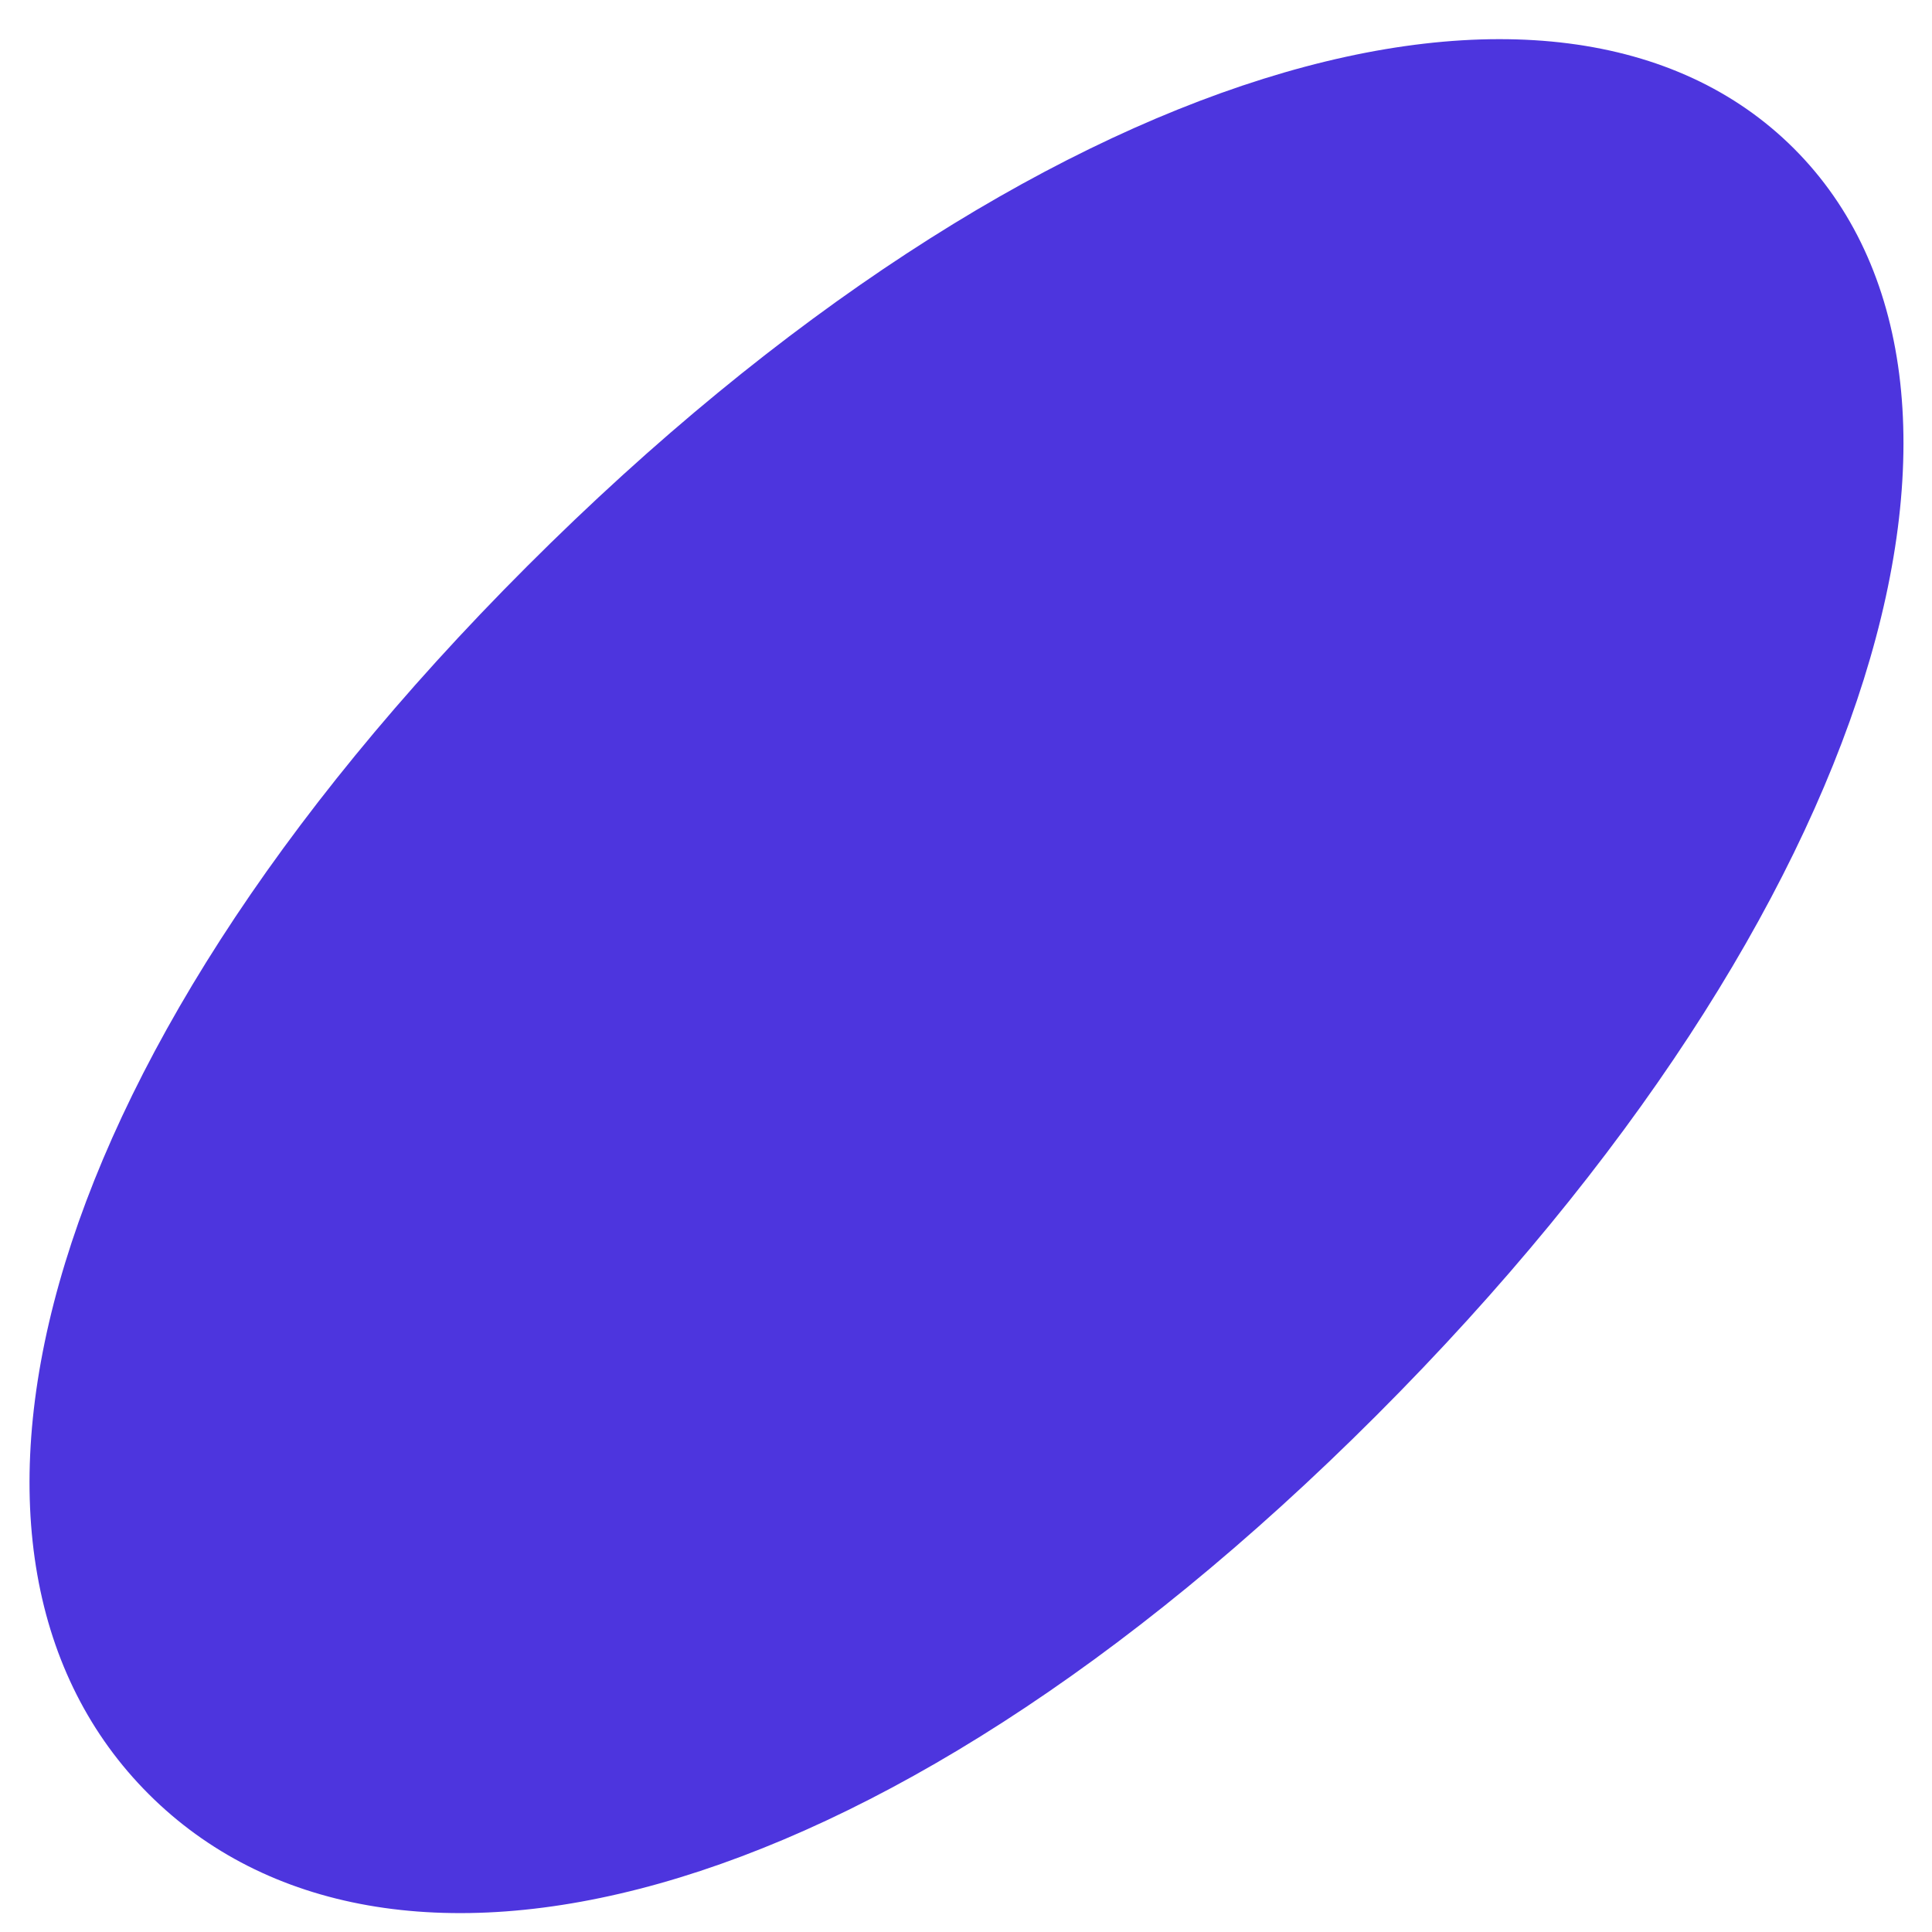 <svg xmlns="http://www.w3.org/2000/svg" width="35" height="35" viewBox="0 0 35 35" fill="none">
  <path d="M32.5 2.692C36.749 6.941 34.145 16.432 24.934 25.643C15.723 34.855 6.941 36.749 2.692 32.5C-1.556 28.252 0.338 19.47 9.549 10.259C18.76 1.048 28.252 -1.556 32.5 2.692Z" fill="#4D35DE"/>
</svg>